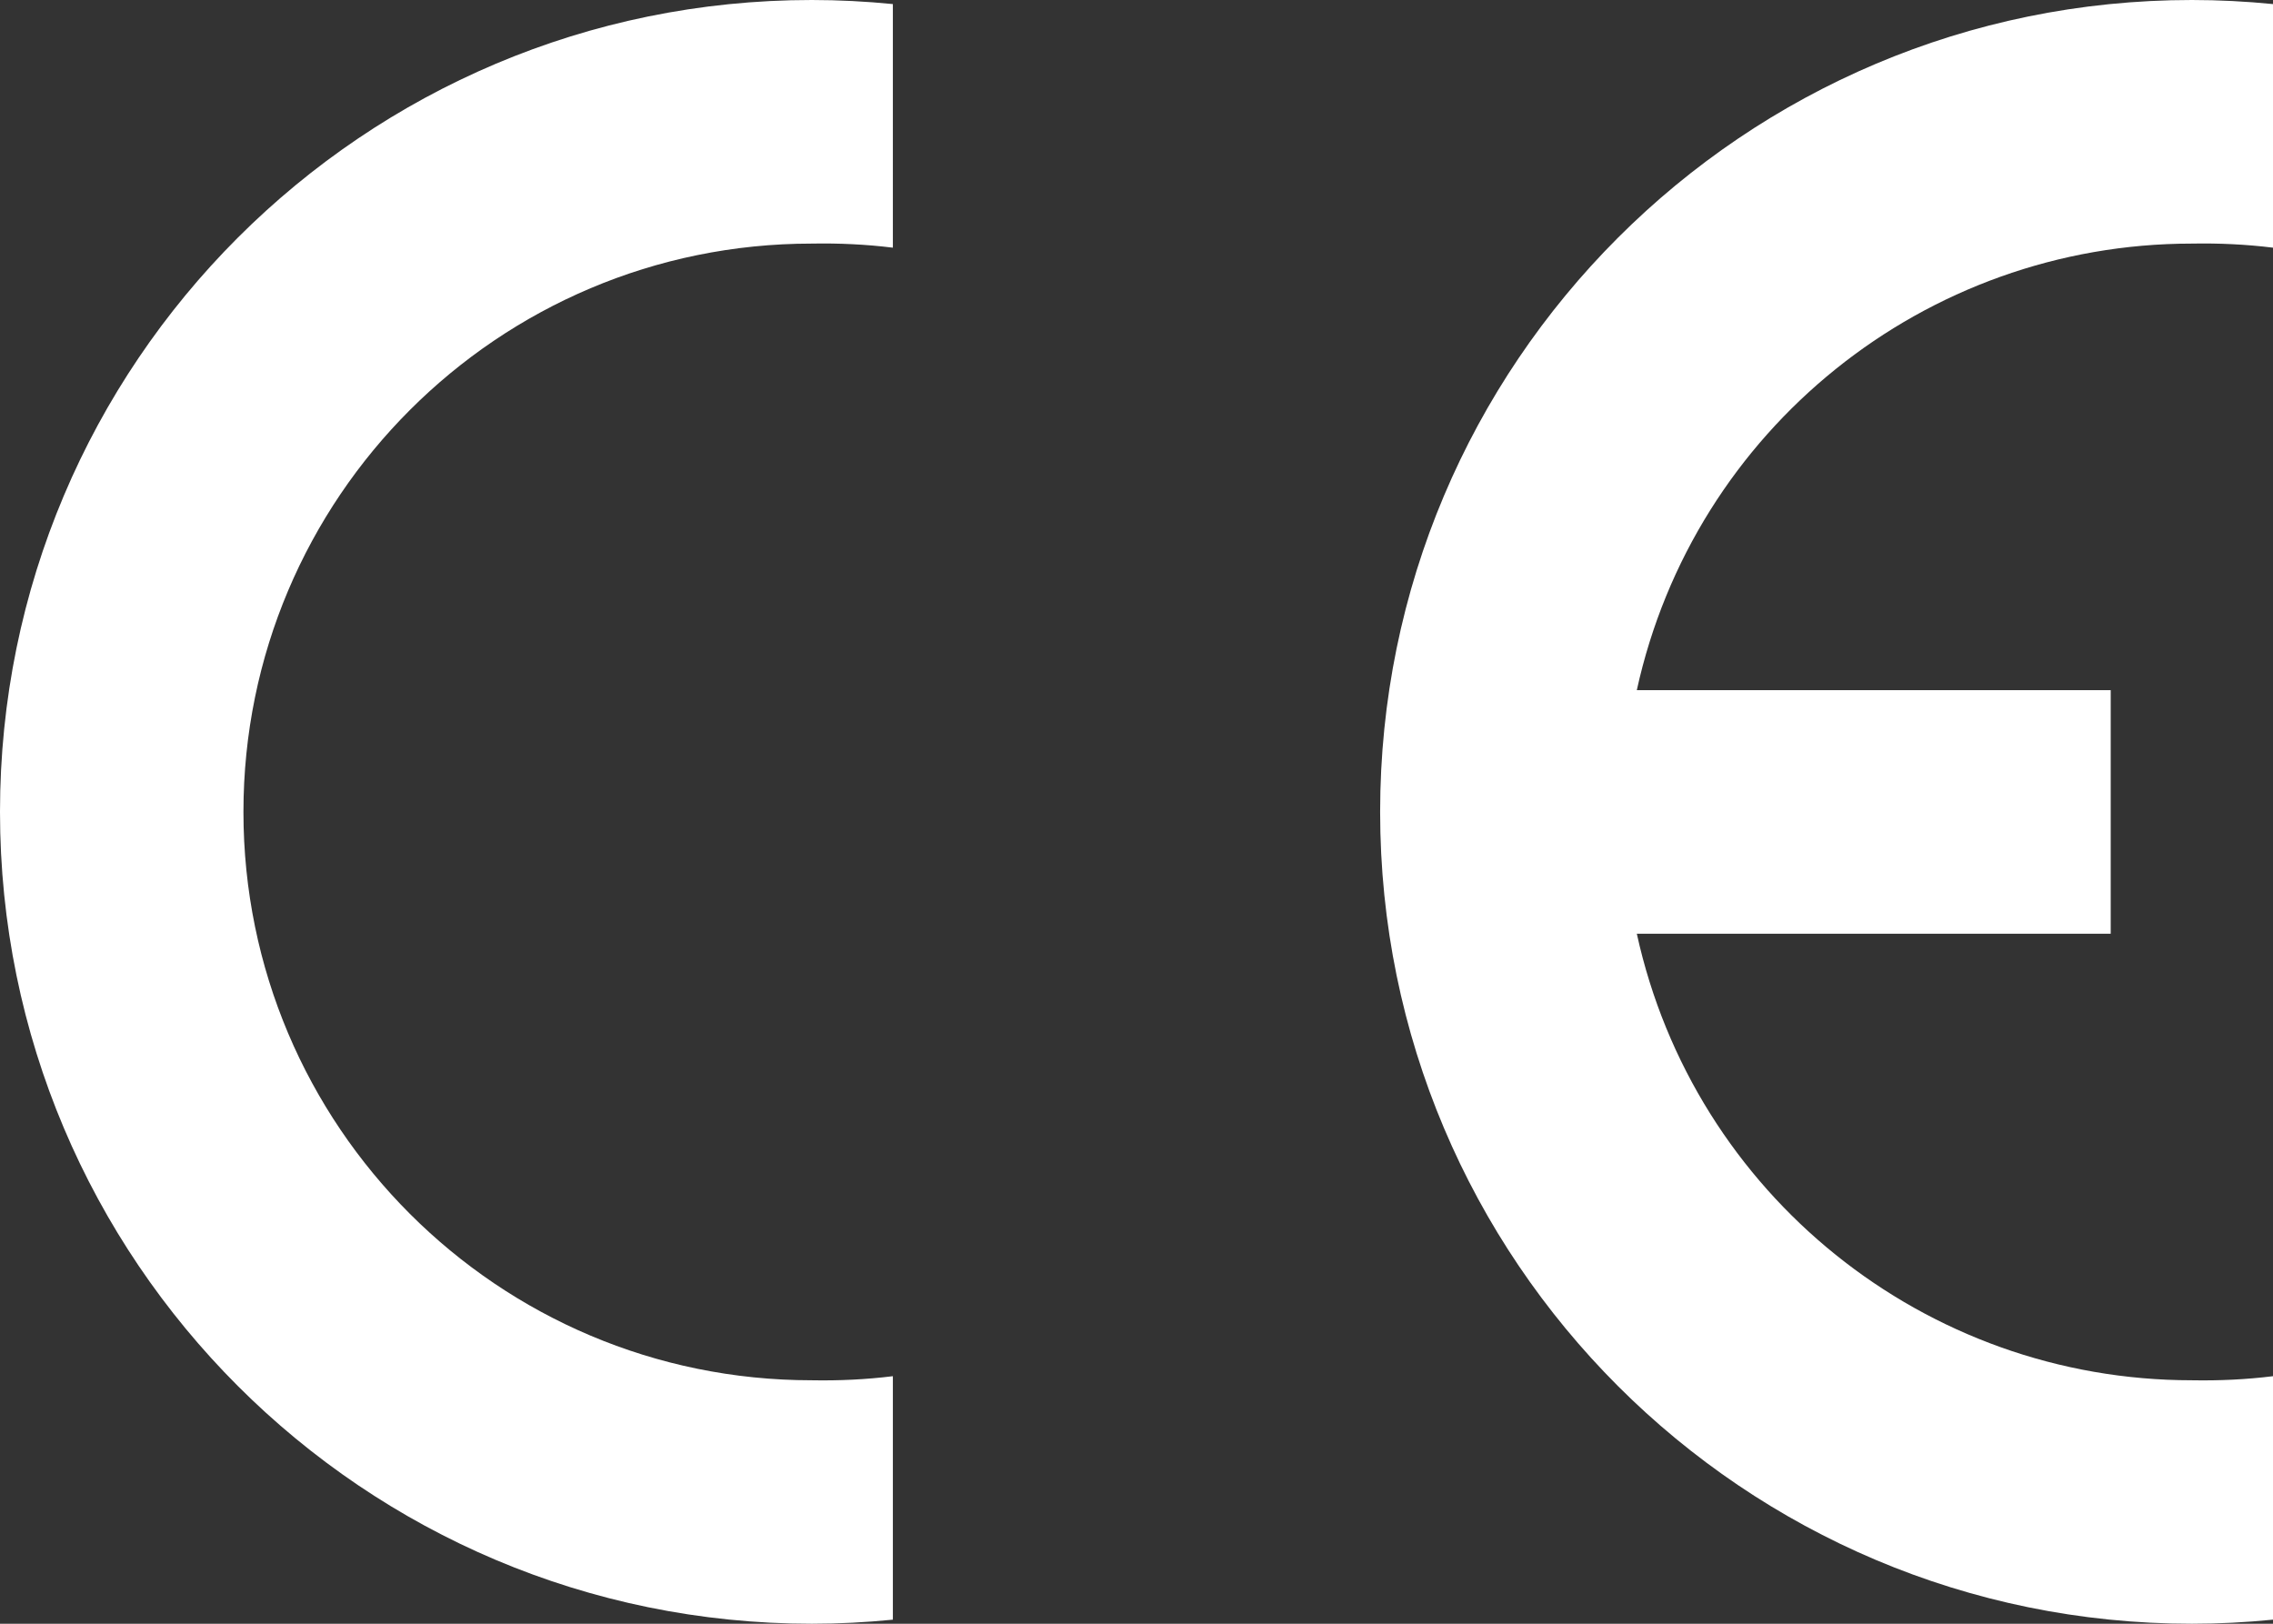 <svg xmlns="http://www.w3.org/2000/svg" viewBox="0 0 178.43 127.45"><rect x="0" y="0" width="178.43" height="127.45" fill="#333333" stroke="none"/><g id="Layer_1" data-name="Layer 1"></g><g id="Layer_2" data-name="Layer 2"><g id="Layer_1-2" data-name="Layer 1"><g id="b"><g id="c"><g><path d="M70.1,127.13c-2.12,.21-4.24,.32-6.37,.32C28.53,127.45,0,98.92,0,63.72S28.53,0,63.72,0c2.13,0,4.26,.11,6.37,.32V19.44c-2.12-.26-4.24-.36-6.37-.32-24.64,0-44.61,19.97-44.61,44.61s19.97,44.61,44.61,44.61c2.13,.04,4.26-.06,6.37-.32v19.12Z" style="fill: #fff; fill-rule: evenodd;"></path><path d="M178.43,127.13c-2.12,.21-4.24,.32-6.37,.32-35.2,0-63.72-28.53-63.72-63.72S136.86,0,172.06,0c2.13,0,4.26,.11,6.37,.32V19.44c-2.12-.26-4.24-.36-6.37-.32-20.95,0-39.08,14.58-43.57,35.05h37.2v19.12h-37.2c4.49,20.47,22.62,35.05,43.57,35.05,2.13,.04,4.26-.06,6.37-.32v19.12Z" style="fill: #fff; fill-rule: evenodd;"></path></g></g></g></g></g></svg>